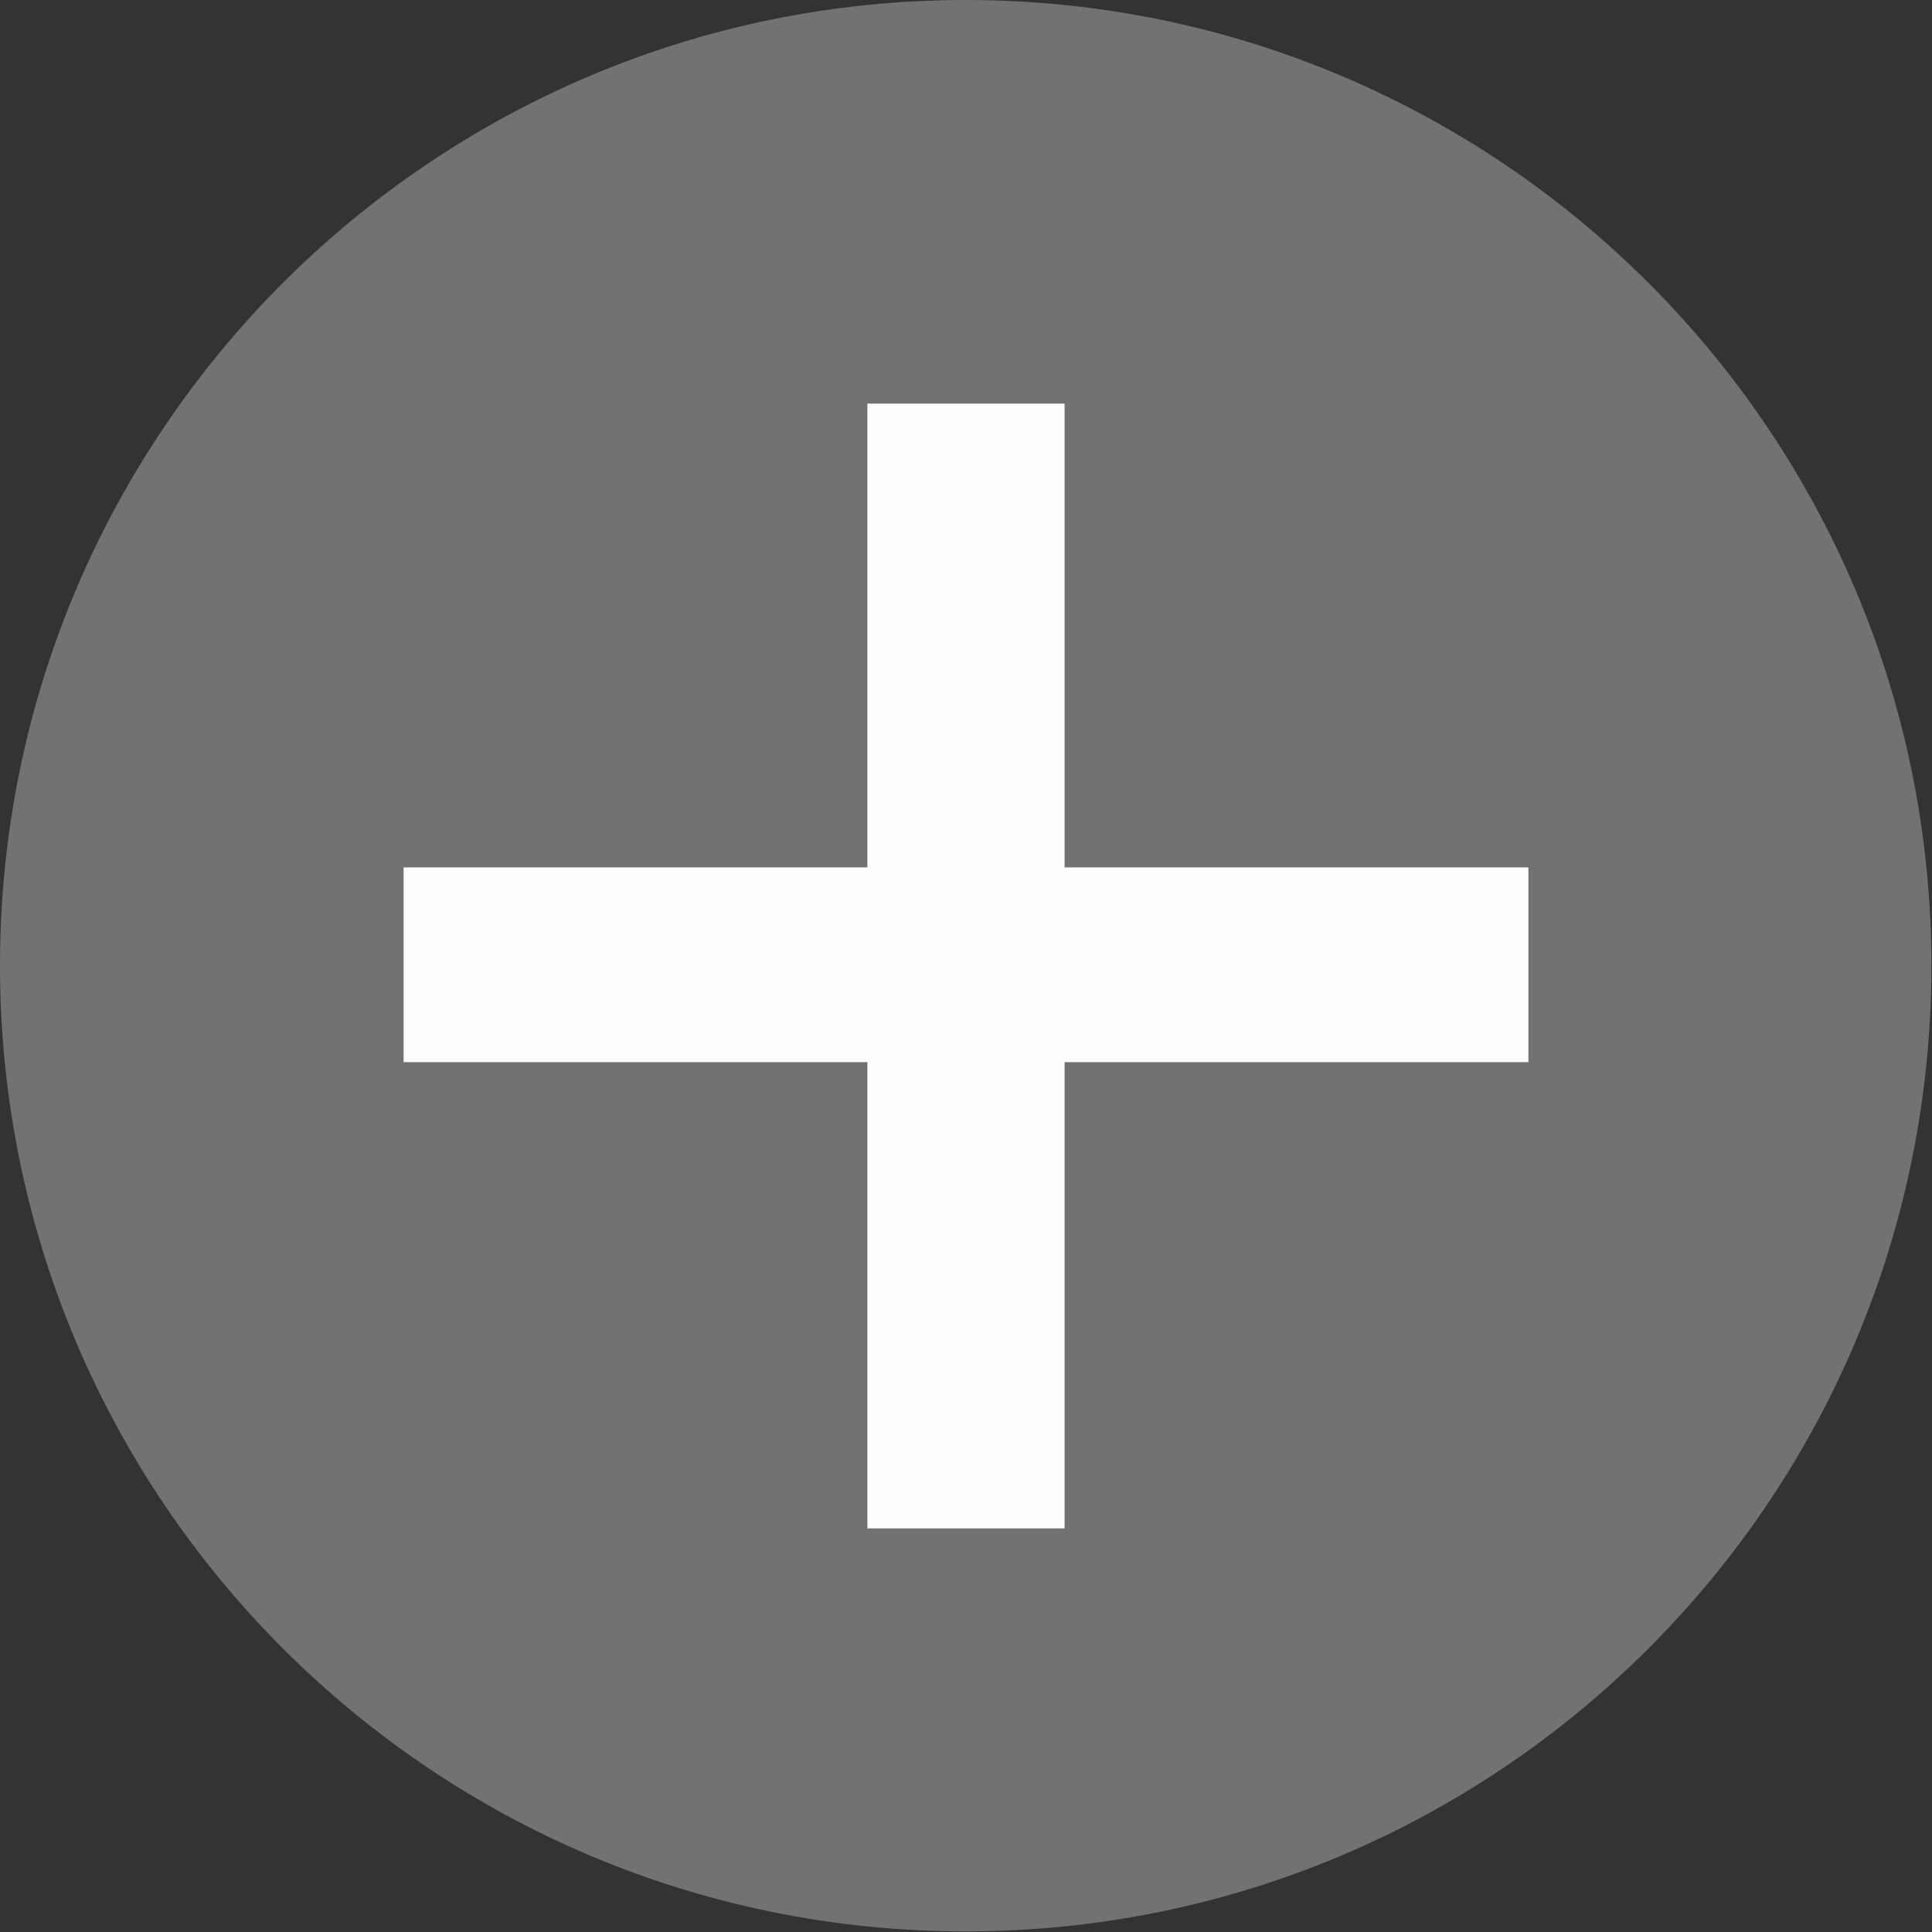 <?xml version="1.0" encoding="UTF-8"?>
<!DOCTYPE svg PUBLIC "-//W3C//DTD SVG 1.1//EN" "http://www.w3.org/Graphics/SVG/1.1/DTD/svg11.dtd">
<!-- Creator: CorelDRAW -->
<svg xmlns="http://www.w3.org/2000/svg" xml:space="preserve" width="7.993mm" height="7.993mm" version="1.1" style="shape-rendering:geometricPrecision; text-rendering:geometricPrecision; image-rendering:optimizeQuality; fill-rule:evenodd; clip-rule:evenodd"
viewBox="0 0 31.45 31.45"
 xmlns:xlink="http://www.w3.org/1999/xlink"
 xmlns:xodm="http://www.corel.com/coreldraw/odm/2003">
 <rect x="0" y="0" width="31.45" height="31.45" fill="#333333" stroke="none"/>
 <defs>
  <style type="text/css">
   <![CDATA[
    .fil0 {fill:#727271}
    .fil1 {fill:#FEFEFE;fill-rule:nonzero}
   ]]>
  </style>
 </defs>
 <g id="Ebene_x0020_1">
  <path class="fil0" d="M15.72 0c8.68,0 15.72,7.04 15.72,15.72 0,8.68 -7.04,15.72 -15.72,15.72 -8.68,0 -15.72,-7.04 -15.72,-15.72 0,-8.68 7.04,-15.72 15.72,-15.72z"/>
  <polygon class="fil1" points="14.12,24.88 14.12,17.29 6.57,17.29 6.57,14.12 14.12,14.12 14.12,6.57 17.33,6.57 17.33,14.12 24.88,14.12 24.88,17.29 17.33,17.29 17.33,24.88 "/>
 </g>
</svg>
